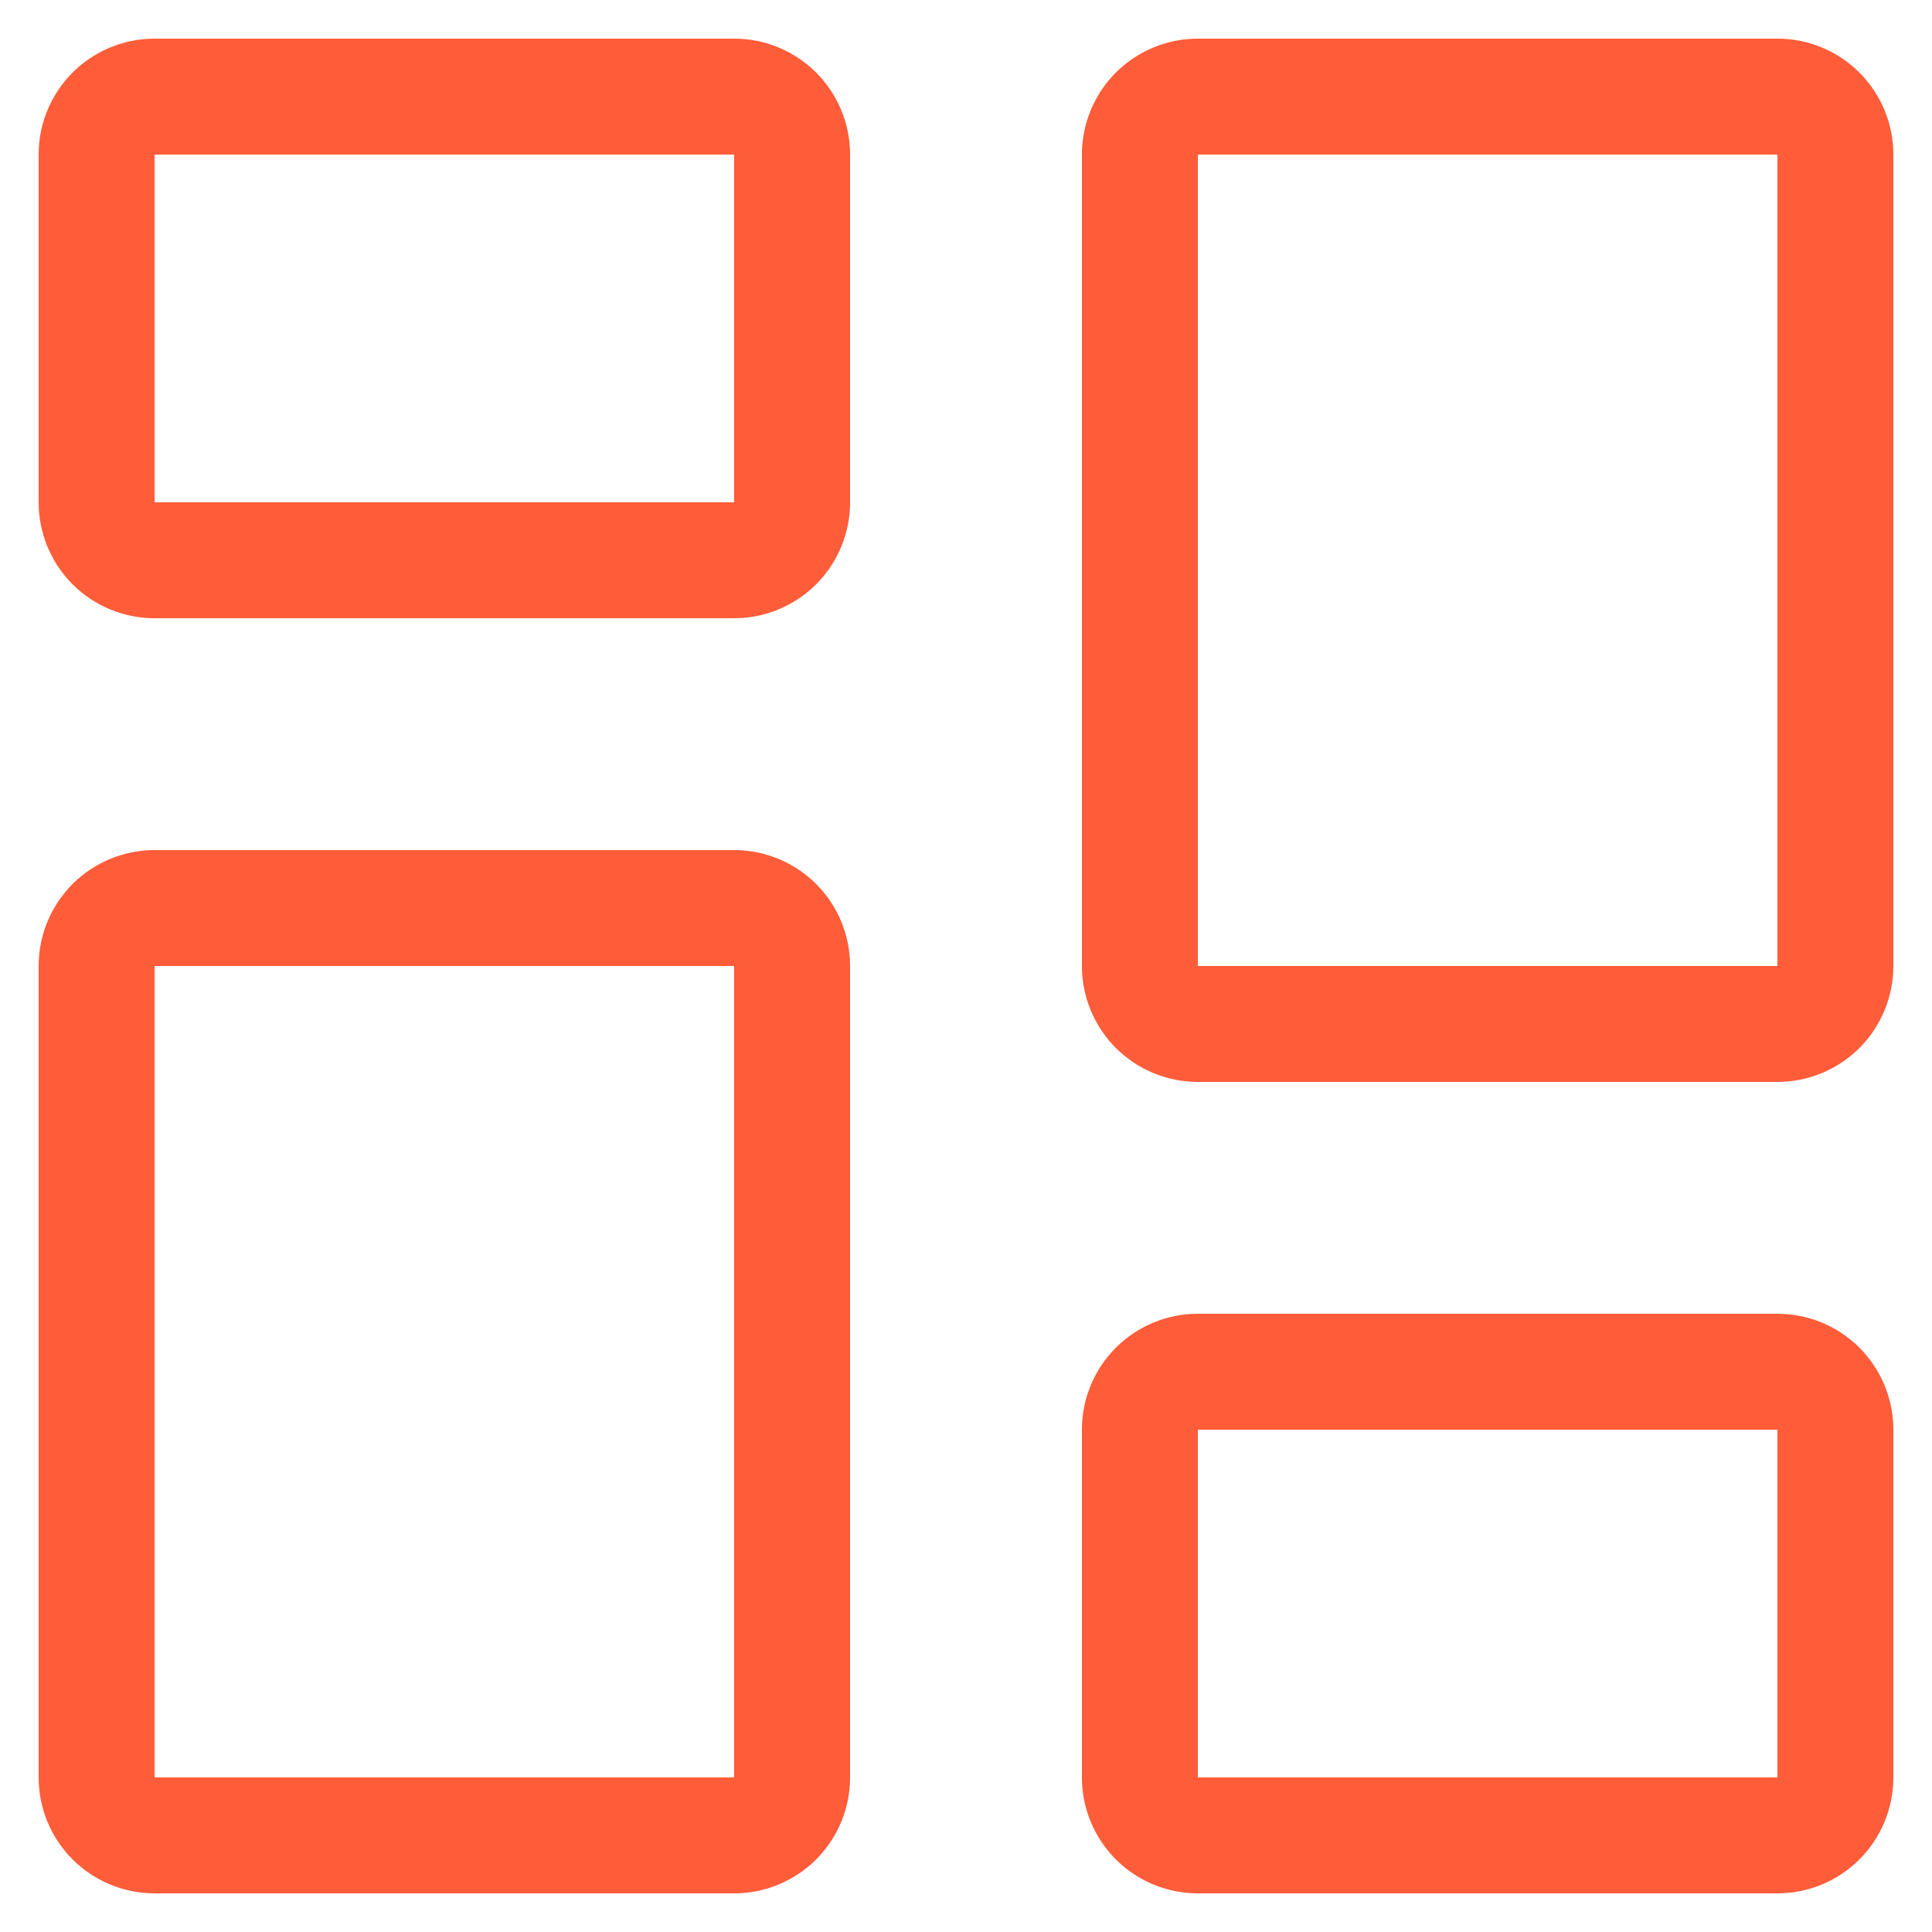 <svg xmlns="http://www.w3.org/2000/svg" width="25" height="25" viewBox="0 0 25 25" fill="none"><g clip-path="url(#clip0_117_524)"><path d="M9.5 2V6.5H2V2H9.5ZM2 0.5C1.602 0.5 1.221 0.658 0.939 0.939C0.658 1.221 0.5 1.602 0.5 2L0.5 6.5C0.5 6.898 0.658 7.279 0.939 7.561C1.221 7.842 1.602 8 2 8H9.5C9.898 8 10.279 7.842 10.561 7.561C10.842 7.279 11 6.898 11 6.5V2C11 1.602 10.842 1.221 10.561 0.939C10.279 0.658 9.898 0.5 9.5 0.5H2ZM23 18.5V23H15.5V18.5H23ZM15.5 17C15.102 17 14.721 17.158 14.439 17.439C14.158 17.721 14 18.102 14 18.5V23C14 23.398 14.158 23.779 14.439 24.061C14.721 24.342 15.102 24.5 15.5 24.5H23C23.398 24.5 23.779 24.342 24.061 24.061C24.342 23.779 24.5 23.398 24.5 23V18.5C24.5 18.102 24.342 17.721 24.061 17.439C23.779 17.158 23.398 17 23 17H15.5ZM9.5 12.5V23H2V12.5H9.5ZM2 11C1.602 11 1.221 11.158 0.939 11.439C0.658 11.721 0.5 12.102 0.5 12.5L0.5 23C0.5 23.398 0.658 23.779 0.939 24.061C1.221 24.342 1.602 24.5 2 24.5H9.5C9.898 24.5 10.279 24.342 10.561 24.061C10.842 23.779 11 23.398 11 23V12.5C11 12.102 10.842 11.721 10.561 11.439C10.279 11.158 9.898 11 9.5 11H2ZM23 2V12.5H15.5V2H23ZM15.5 0.5C15.102 0.5 14.721 0.658 14.439 0.939C14.158 1.221 14 1.602 14 2V12.5C14 12.898 14.158 13.279 14.439 13.561C14.721 13.842 15.102 14 15.5 14H23C23.398 14 23.779 13.842 24.061 13.561C24.342 13.279 24.5 12.898 24.5 12.5V2C24.5 1.602 24.342 1.221 24.061 0.939C23.779 0.658 23.398 0.5 23 0.5H15.5Z" fill="#FF5C39"></path></g><defs><clipPath id="clip0_117_524"><rect width="24" height="24" fill="white" transform="translate(0.5 0.5)"></rect></clipPath></defs></svg>